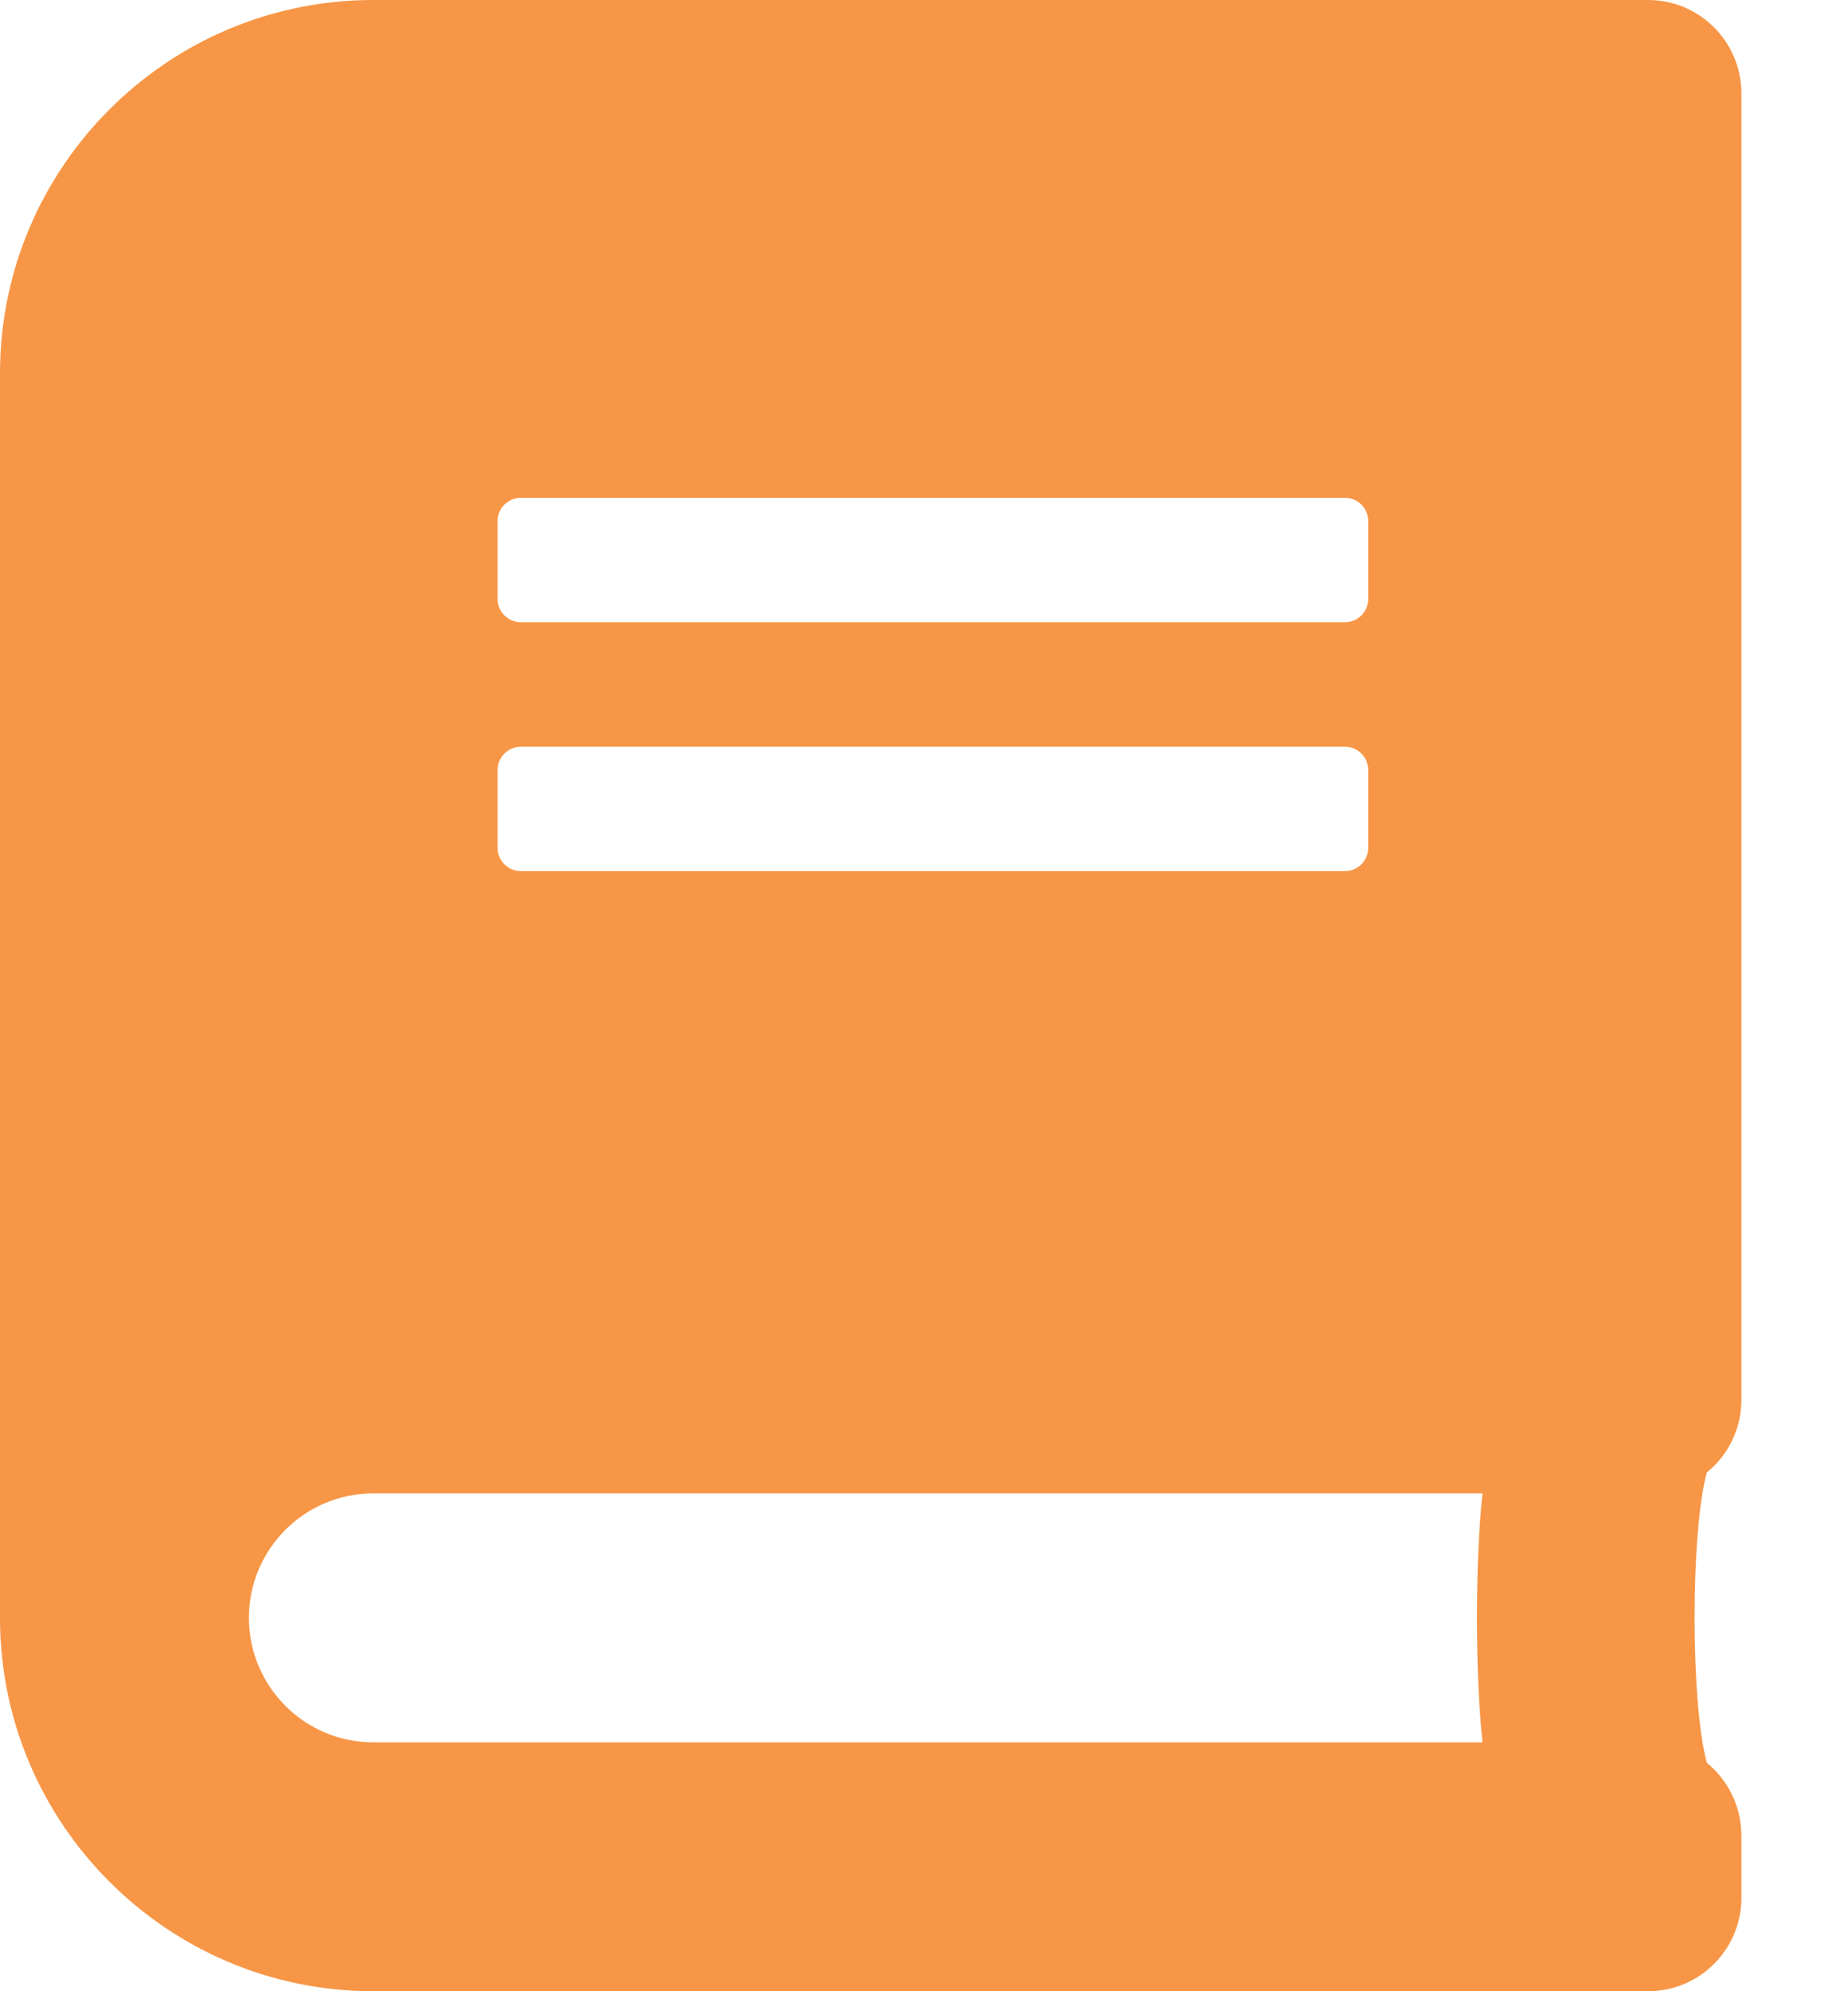 <svg 
 xmlns="http://www.w3.org/2000/svg"
 xmlns:xlink="http://www.w3.org/1999/xlink"
 width="13px" height="14px">
<path fill-rule="evenodd"  fill="rgb(247, 150, 70)"
 d="M12.250,12.907 L12.250,13.344 C12.250,13.706 11.956,14.000 11.594,14.000 L2.625,14.000 C1.178,14.000 -0.000,12.822 -0.000,11.375 L-0.000,2.625 C-0.000,1.177 1.178,-0.000 2.625,-0.000 L11.594,-0.000 C11.956,-0.000 12.250,0.294 12.250,0.657 L12.250,9.844 C12.250,10.041 12.159,10.231 12.007,10.352 C11.892,10.771 11.892,11.974 12.007,12.394 C12.161,12.520 12.250,12.707 12.250,12.907 ZM9.625,3.664 C9.625,3.573 9.552,3.500 9.461,3.500 L3.664,3.500 C3.574,3.500 3.500,3.573 3.500,3.664 L3.500,4.211 C3.500,4.301 3.574,4.375 3.664,4.375 L9.461,4.375 C9.552,4.375 9.625,4.301 9.625,4.211 L9.625,3.664 ZM9.625,5.414 C9.625,5.324 9.552,5.250 9.461,5.250 L3.664,5.250 C3.574,5.250 3.500,5.324 3.500,5.414 L3.500,5.960 C3.500,6.051 3.574,6.125 3.664,6.125 L9.461,6.125 C9.552,6.125 9.625,6.051 9.625,5.960 L9.625,5.414 ZM10.429,10.500 L2.625,10.500 C2.143,10.500 1.751,10.892 1.751,11.375 C1.751,11.857 2.143,12.250 2.625,12.250 L10.429,12.250 C10.377,11.782 10.377,10.964 10.429,10.500 Z"/>
</svg>